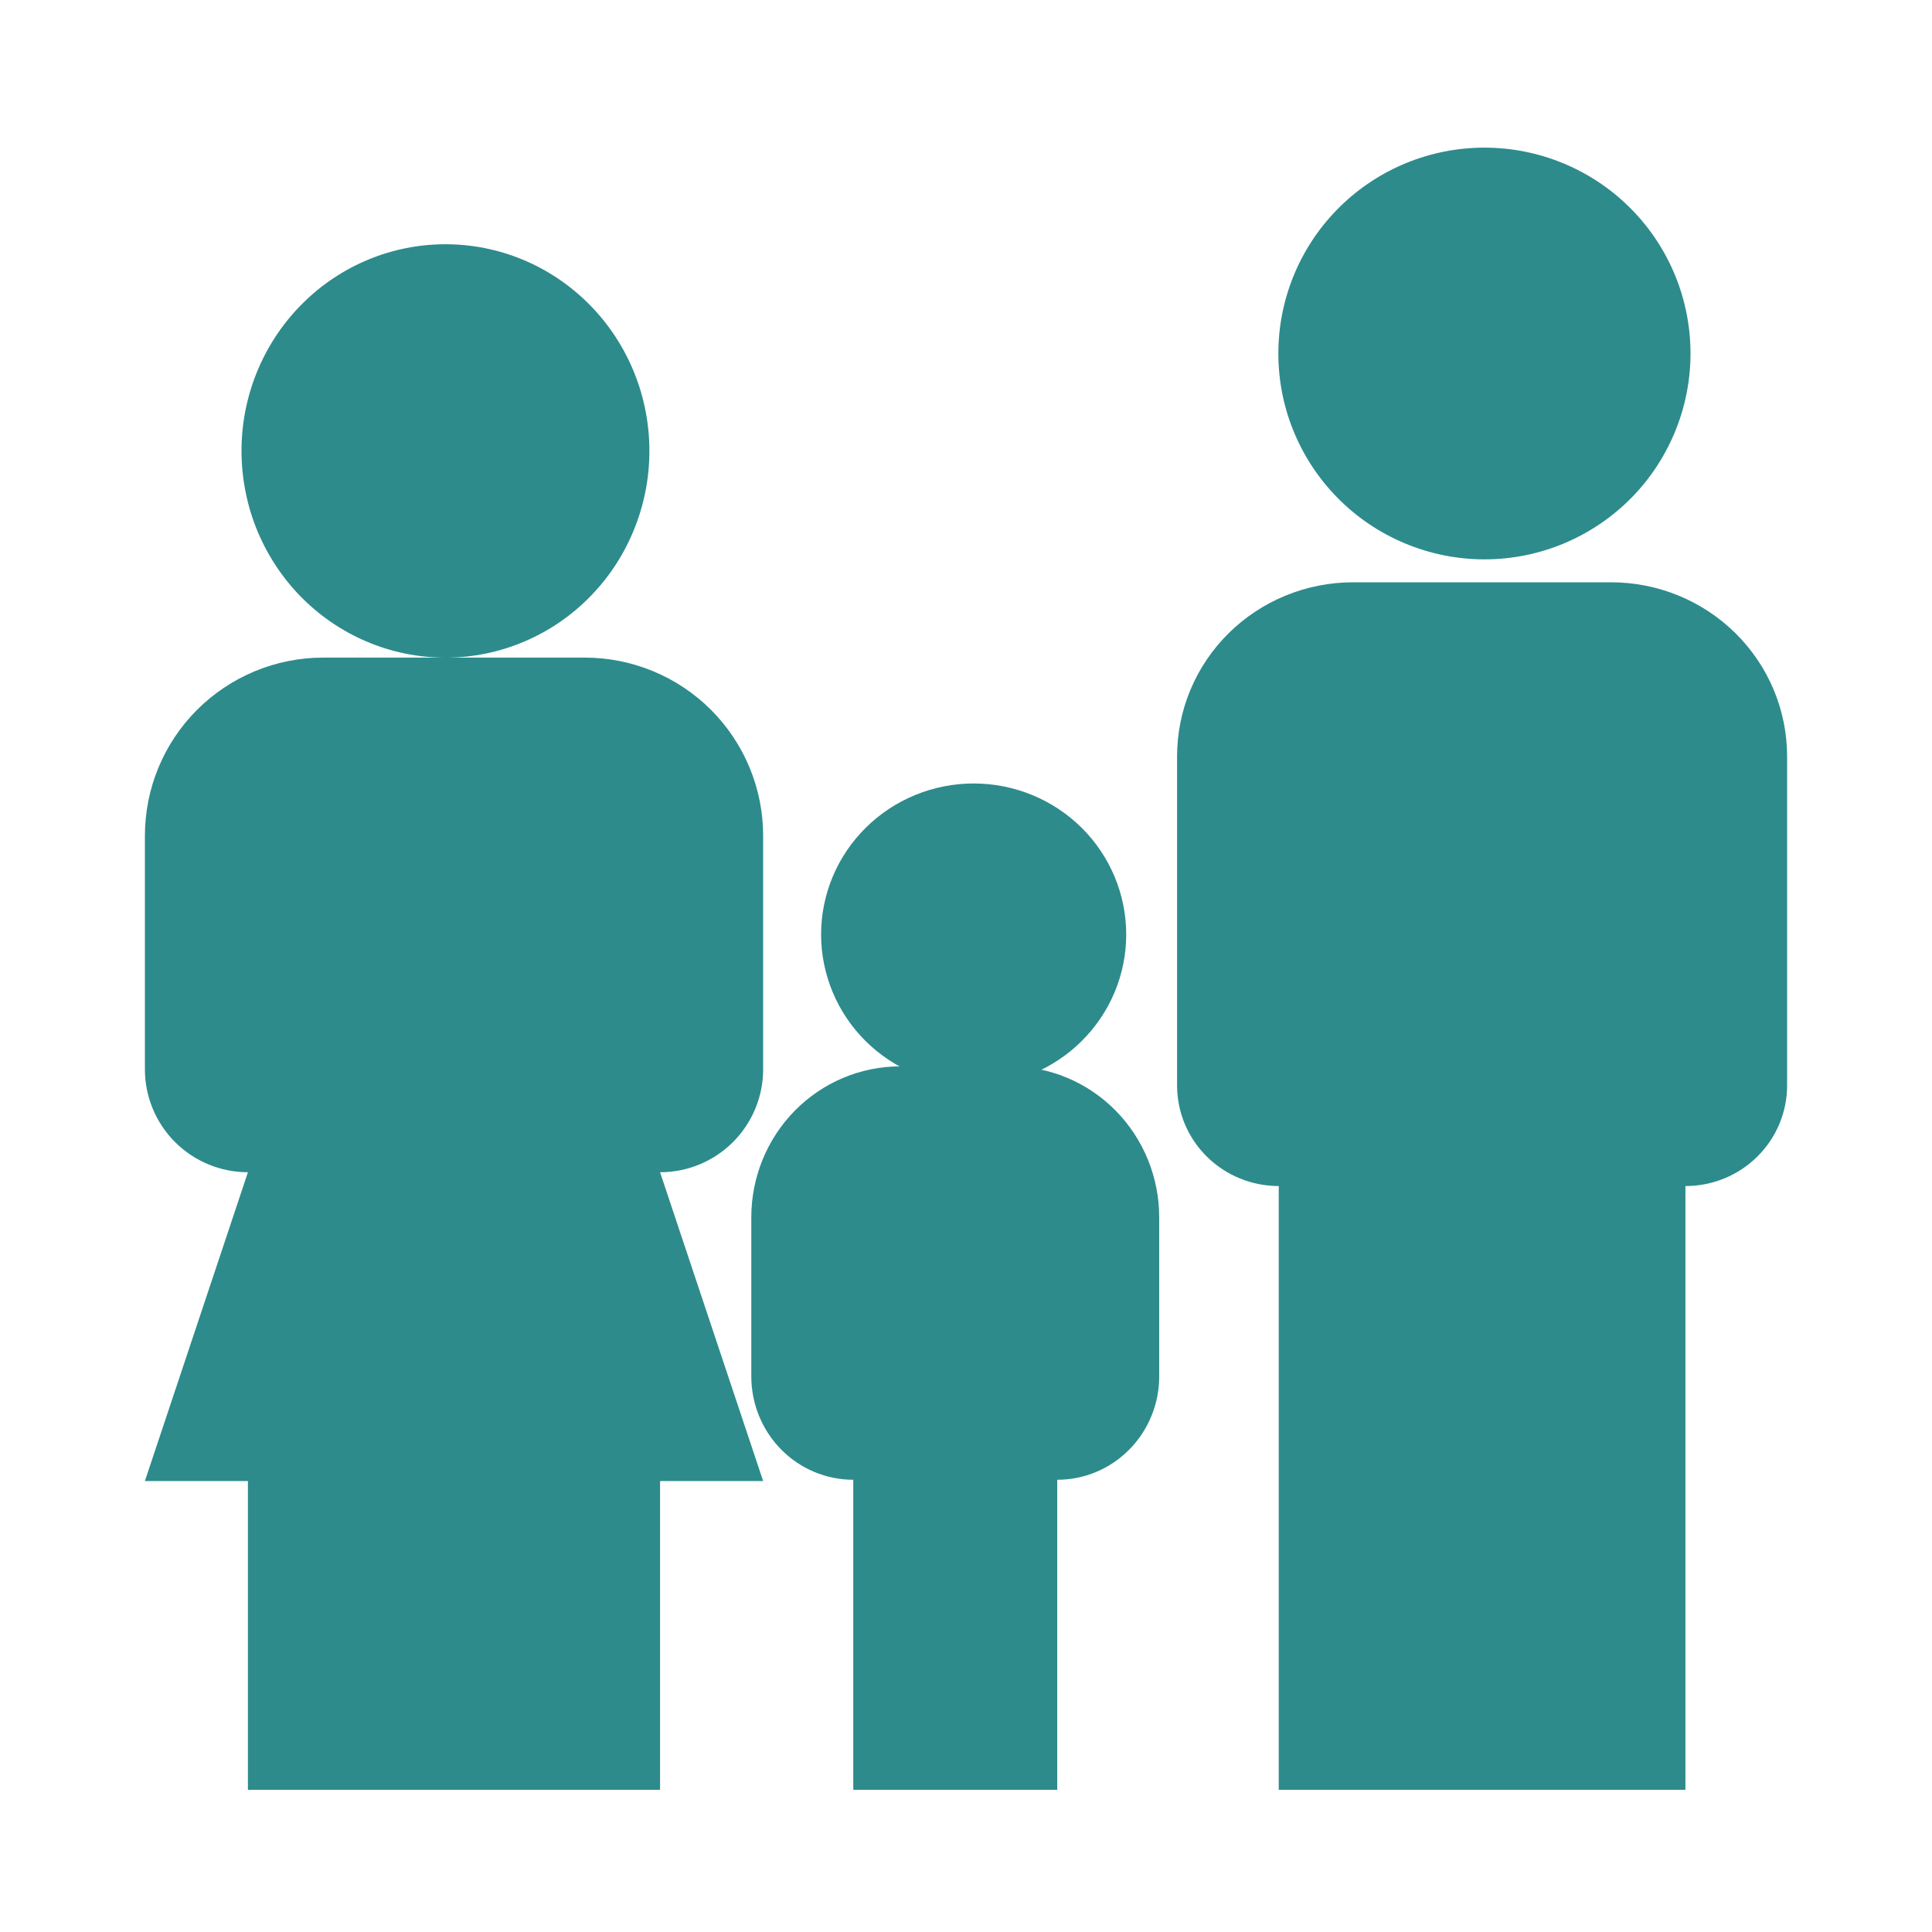 <svg xmlns="http://www.w3.org/2000/svg" width="40" height="40" viewBox="0 0 40 40" fill="none">
  <path d="M23.317 19.348C23.317 20.177 22.984 20.972 22.391 21.558C21.799 22.144 20.995 22.474 20.158 22.473C19.32 22.473 18.517 22.143 17.924 21.557C17.332 20.97 17 20.175 17 19.346C17 18.517 17.333 17.722 17.926 17.136C18.518 16.55 19.322 16.221 20.16 16.221C20.997 16.221 21.801 16.551 22.393 17.137C22.985 17.724 23.317 18.519 23.317 19.348ZM33.358 12.056H28.012C27.046 12.056 26.119 12.436 25.436 13.112C24.753 13.788 24.37 14.705 24.37 15.661V22.473C24.37 23.026 24.591 23.556 24.986 23.946C25.381 24.337 25.916 24.556 26.475 24.556V37.056H34.895V24.556C35.453 24.556 35.989 24.337 36.383 23.946C36.778 23.556 37 23.026 37 22.473V15.661C37 14.705 36.616 13.788 35.933 13.112C35.25 12.436 34.324 12.056 33.358 12.056Z" fill="#2D8B8C"/>
  <path d="M34.999 7.222C35.012 7.79 34.911 8.354 34.702 8.882C34.494 9.41 34.182 9.892 33.785 10.298C33.387 10.704 32.913 11.026 32.389 11.247C31.865 11.467 31.303 11.581 30.735 11.581C30.166 11.581 29.604 11.467 29.08 11.247C28.556 11.027 28.081 10.705 27.684 10.299C27.286 9.893 26.974 9.412 26.765 8.884C26.556 8.356 26.455 7.792 26.468 7.224C26.493 6.111 26.953 5.051 27.75 4.272C28.547 3.493 29.617 3.057 30.732 3.057C31.847 3.056 32.918 3.492 33.716 4.271C34.513 5.049 34.974 6.109 34.999 7.222ZM12.109 13.615H6.691C6.206 13.615 5.726 13.711 5.278 13.896C4.83 14.082 4.423 14.354 4.08 14.696C3.738 15.039 3.466 15.445 3.281 15.893C3.095 16.34 3 16.82 3 17.304C3 17.788 3.096 18.268 3.281 18.715C3.467 19.163 3.739 19.569 4.082 19.911C4.425 20.254 4.832 20.525 5.28 20.71C5.728 20.896 6.208 20.991 6.693 20.991C7.672 20.991 8.611 20.602 9.303 19.91C9.995 19.218 10.383 18.28 10.383 17.302C10.383 16.324 9.994 15.386 9.301 14.695C8.609 14.003 7.67 13.615 6.691 13.615C5.712 13.615 4.773 14.005 4.08 14.696C3.388 15.387 3 16.326 3 17.304L3 22.139C3 22.704 3.225 23.247 3.625 23.646C4.025 24.046 4.567 24.27 5.133 24.27L3 30.663H5.133V37.056H13.666V30.663H15.8L13.666 24.27C14.232 24.27 14.775 24.046 15.175 23.646C15.575 23.247 15.8 22.704 15.8 22.139V17.302C15.8 16.818 15.704 16.338 15.519 15.891C15.333 15.444 15.061 15.037 14.719 14.695C14.376 14.353 13.969 14.081 13.521 13.896C13.074 13.711 12.594 13.615 12.109 13.615Z" fill="#2D8B8C"/>
  <path d="M13.444 9.239C13.457 9.809 13.357 10.376 13.15 10.906C12.944 11.437 12.635 11.92 12.242 12.327C11.849 12.735 11.38 13.059 10.861 13.28C10.343 13.502 9.786 13.616 9.224 13.616C8.661 13.616 8.104 13.502 7.586 13.281C7.067 13.06 6.598 12.736 6.204 12.329C5.811 11.921 5.502 11.438 5.295 10.908C5.089 10.378 4.989 9.811 5.001 9.241C5.025 8.123 5.481 7.059 6.27 6.277C7.058 5.495 8.118 5.057 9.221 5.057C10.325 5.056 11.385 5.494 12.174 6.276C12.963 7.057 13.419 8.121 13.444 9.239ZM17.666 30.637V37.056H21.889V30.637C22.449 30.637 22.986 30.412 23.382 30.01C23.778 29.609 24 29.065 24 28.497V25.202C24 24.374 23.675 23.579 23.097 22.993C22.519 22.407 21.735 22.078 20.918 22.078H18.637C17.82 22.078 17.036 22.407 16.458 22.993C15.88 23.579 15.555 24.374 15.555 25.202V28.497C15.555 29.065 15.777 29.609 16.173 30.01C16.569 30.412 17.106 30.637 17.666 30.637Z" fill="#2D8B8C"/>
</svg>